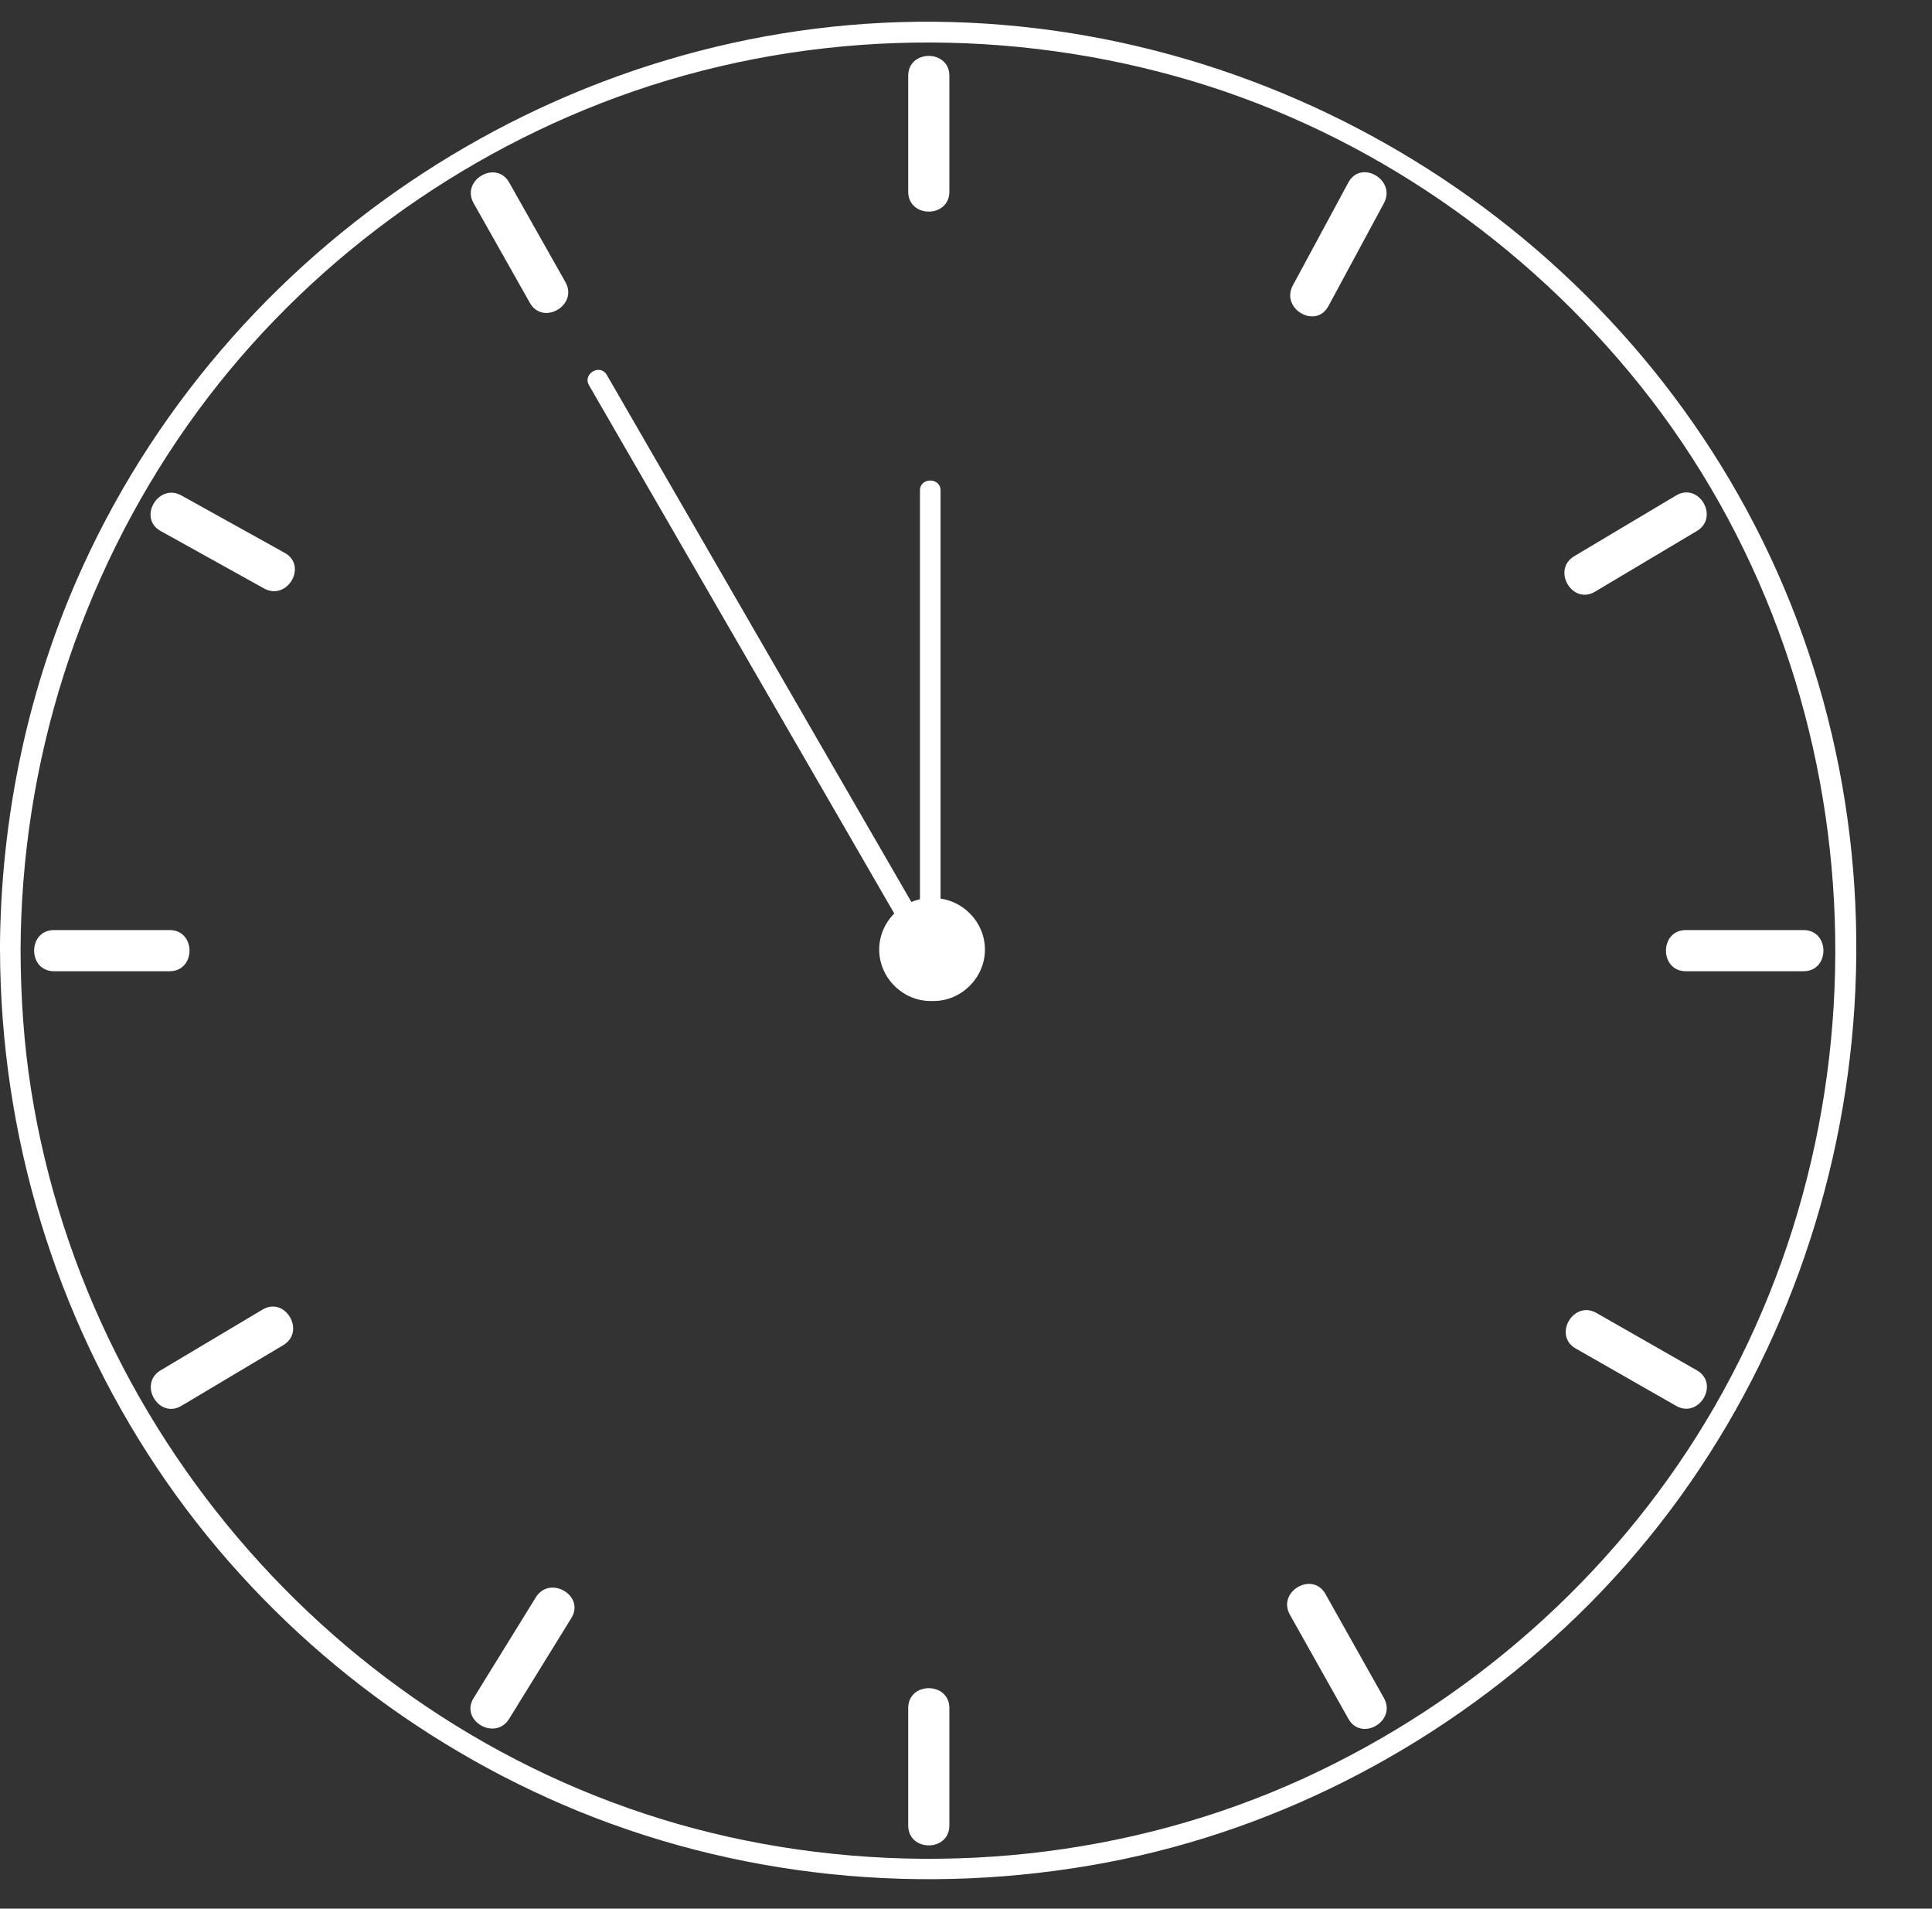<?xml version="1.0" encoding="UTF-8"?> <svg xmlns="http://www.w3.org/2000/svg" width="82" height="81" viewBox="0 0 82 81" fill="none"><rect x="0" y="0" width="82" height="81" fill="#333333" stroke="none"/><g clip-path="url(#clip0_80_32)"><path d="M0.873 40.345C0.898 32.361 3.361 24.585 7.955 18.054C12.433 11.689 18.898 6.799 26.194 4.121C33.785 1.334 42.202 1.079 49.976 3.258C57.468 5.357 64.172 9.819 69.144 15.783C79.537 28.249 80.742 46.485 72.394 60.334C68.396 66.966 62.364 72.25 55.336 75.471C47.969 78.847 39.541 79.71 31.617 78.103C16 74.937 3.808 61.952 1.323 46.273C1.012 44.314 0.88 42.327 0.874 40.345C0.872 39.782 -0.001 39.781 0.001 40.345C0.025 48.161 2.334 55.822 6.681 62.321C10.895 68.62 16.955 73.609 23.912 76.598C31.155 79.71 39.258 80.508 46.99 79.038C54.509 77.609 61.497 73.868 66.975 68.546C78.32 57.526 81.866 40.229 75.984 25.582C70.174 11.113 55.945 1.368 40.403 0.936C24.751 0.501 10.046 9.787 3.537 23.988C1.19 29.11 0.016 34.716 -0.002 40.345C-0.004 40.908 0.869 40.908 0.871 40.345H0.873Z" fill="white"></path><path d="M38.547 72.49V77.472C38.547 78.598 40.294 78.598 40.294 77.472V72.49C40.294 71.363 38.547 71.363 38.547 72.49Z" fill="white"></path><path d="M22.741 67.79L20.102 72.063C19.509 73.025 21.02 73.901 21.61 72.945L24.249 68.671C24.842 67.71 23.331 66.834 22.741 67.79Z" fill="white"></path><path d="M11.142 55.578L6.819 58.154C5.853 58.73 6.731 60.24 7.701 59.662L12.023 57.086C12.989 56.51 12.111 55 11.142 55.578Z" fill="white"></path><path d="M7.199 39.471H2.293C1.167 39.471 1.167 41.218 2.293 41.218H7.199C8.325 41.218 8.325 39.471 7.199 39.471Z" fill="white"></path><path d="M12.086 23.464L7.701 21.028C6.716 20.48 5.835 21.989 6.819 22.536L11.204 24.972C12.19 25.52 13.07 24.011 12.086 23.464Z" fill="white"></path><path d="M23.998 11.972L21.611 7.744C21.057 6.764 19.548 7.643 20.103 8.625L22.49 12.854C23.044 13.834 24.552 12.954 23.998 11.972Z" fill="white"></path><path d="M40.294 8.136V3.217C40.294 2.091 38.547 2.091 38.547 3.217V8.136C38.547 9.262 40.294 9.262 40.294 8.136Z" fill="white"></path><path d="M56.381 12.992L58.737 8.625C59.272 7.634 57.764 6.753 57.229 7.744L54.873 12.111C54.338 13.102 55.846 13.984 56.381 12.992Z" fill="white"></path><path d="M67.698 25.11L72.02 22.535C72.987 21.959 72.109 20.449 71.139 21.027L66.817 23.603C65.851 24.178 66.728 25.689 67.698 25.11Z" fill="white"></path><path d="M71.553 41.218H76.547C77.673 41.218 77.673 39.471 76.547 39.471H71.553C70.427 39.471 70.427 41.218 71.553 41.218Z" fill="white"></path><path d="M66.88 57.23L71.139 59.663C72.118 60.222 72.998 58.713 72.02 58.155L67.761 55.722C66.782 55.163 65.902 56.672 66.88 57.23Z" fill="white"></path><path d="M54.748 68.529L57.23 72.945C57.781 73.927 59.29 73.046 58.738 72.064L56.256 67.647C55.704 66.666 54.195 67.546 54.748 68.529Z" fill="white"></path><path d="M39.621 38.116H39.499C38.309 38.116 37.316 39.109 37.316 40.299C37.316 41.489 38.309 42.482 39.499 42.482H39.621C40.811 42.482 41.804 41.489 41.804 40.299C41.804 39.109 40.811 38.116 39.621 38.116Z" fill="white"></path><path d="M39.92 40.43V20.815C39.92 20.252 39.046 20.252 39.046 20.815V40.43C39.046 40.993 39.92 40.993 39.92 40.43Z" fill="white"></path><path d="M39.721 40.079L26.788 17.7L25.753 15.909C25.471 15.422 24.717 15.861 24.999 16.35L37.933 38.729L38.967 40.52C39.249 41.007 40.003 40.567 39.721 40.079Z" fill="white"></path></g><defs><clipPath id="clip0_80_32"><rect width="81.869" height="80" fill="white" transform="translate(0 0.5)"></rect></clipPath></defs></svg> 